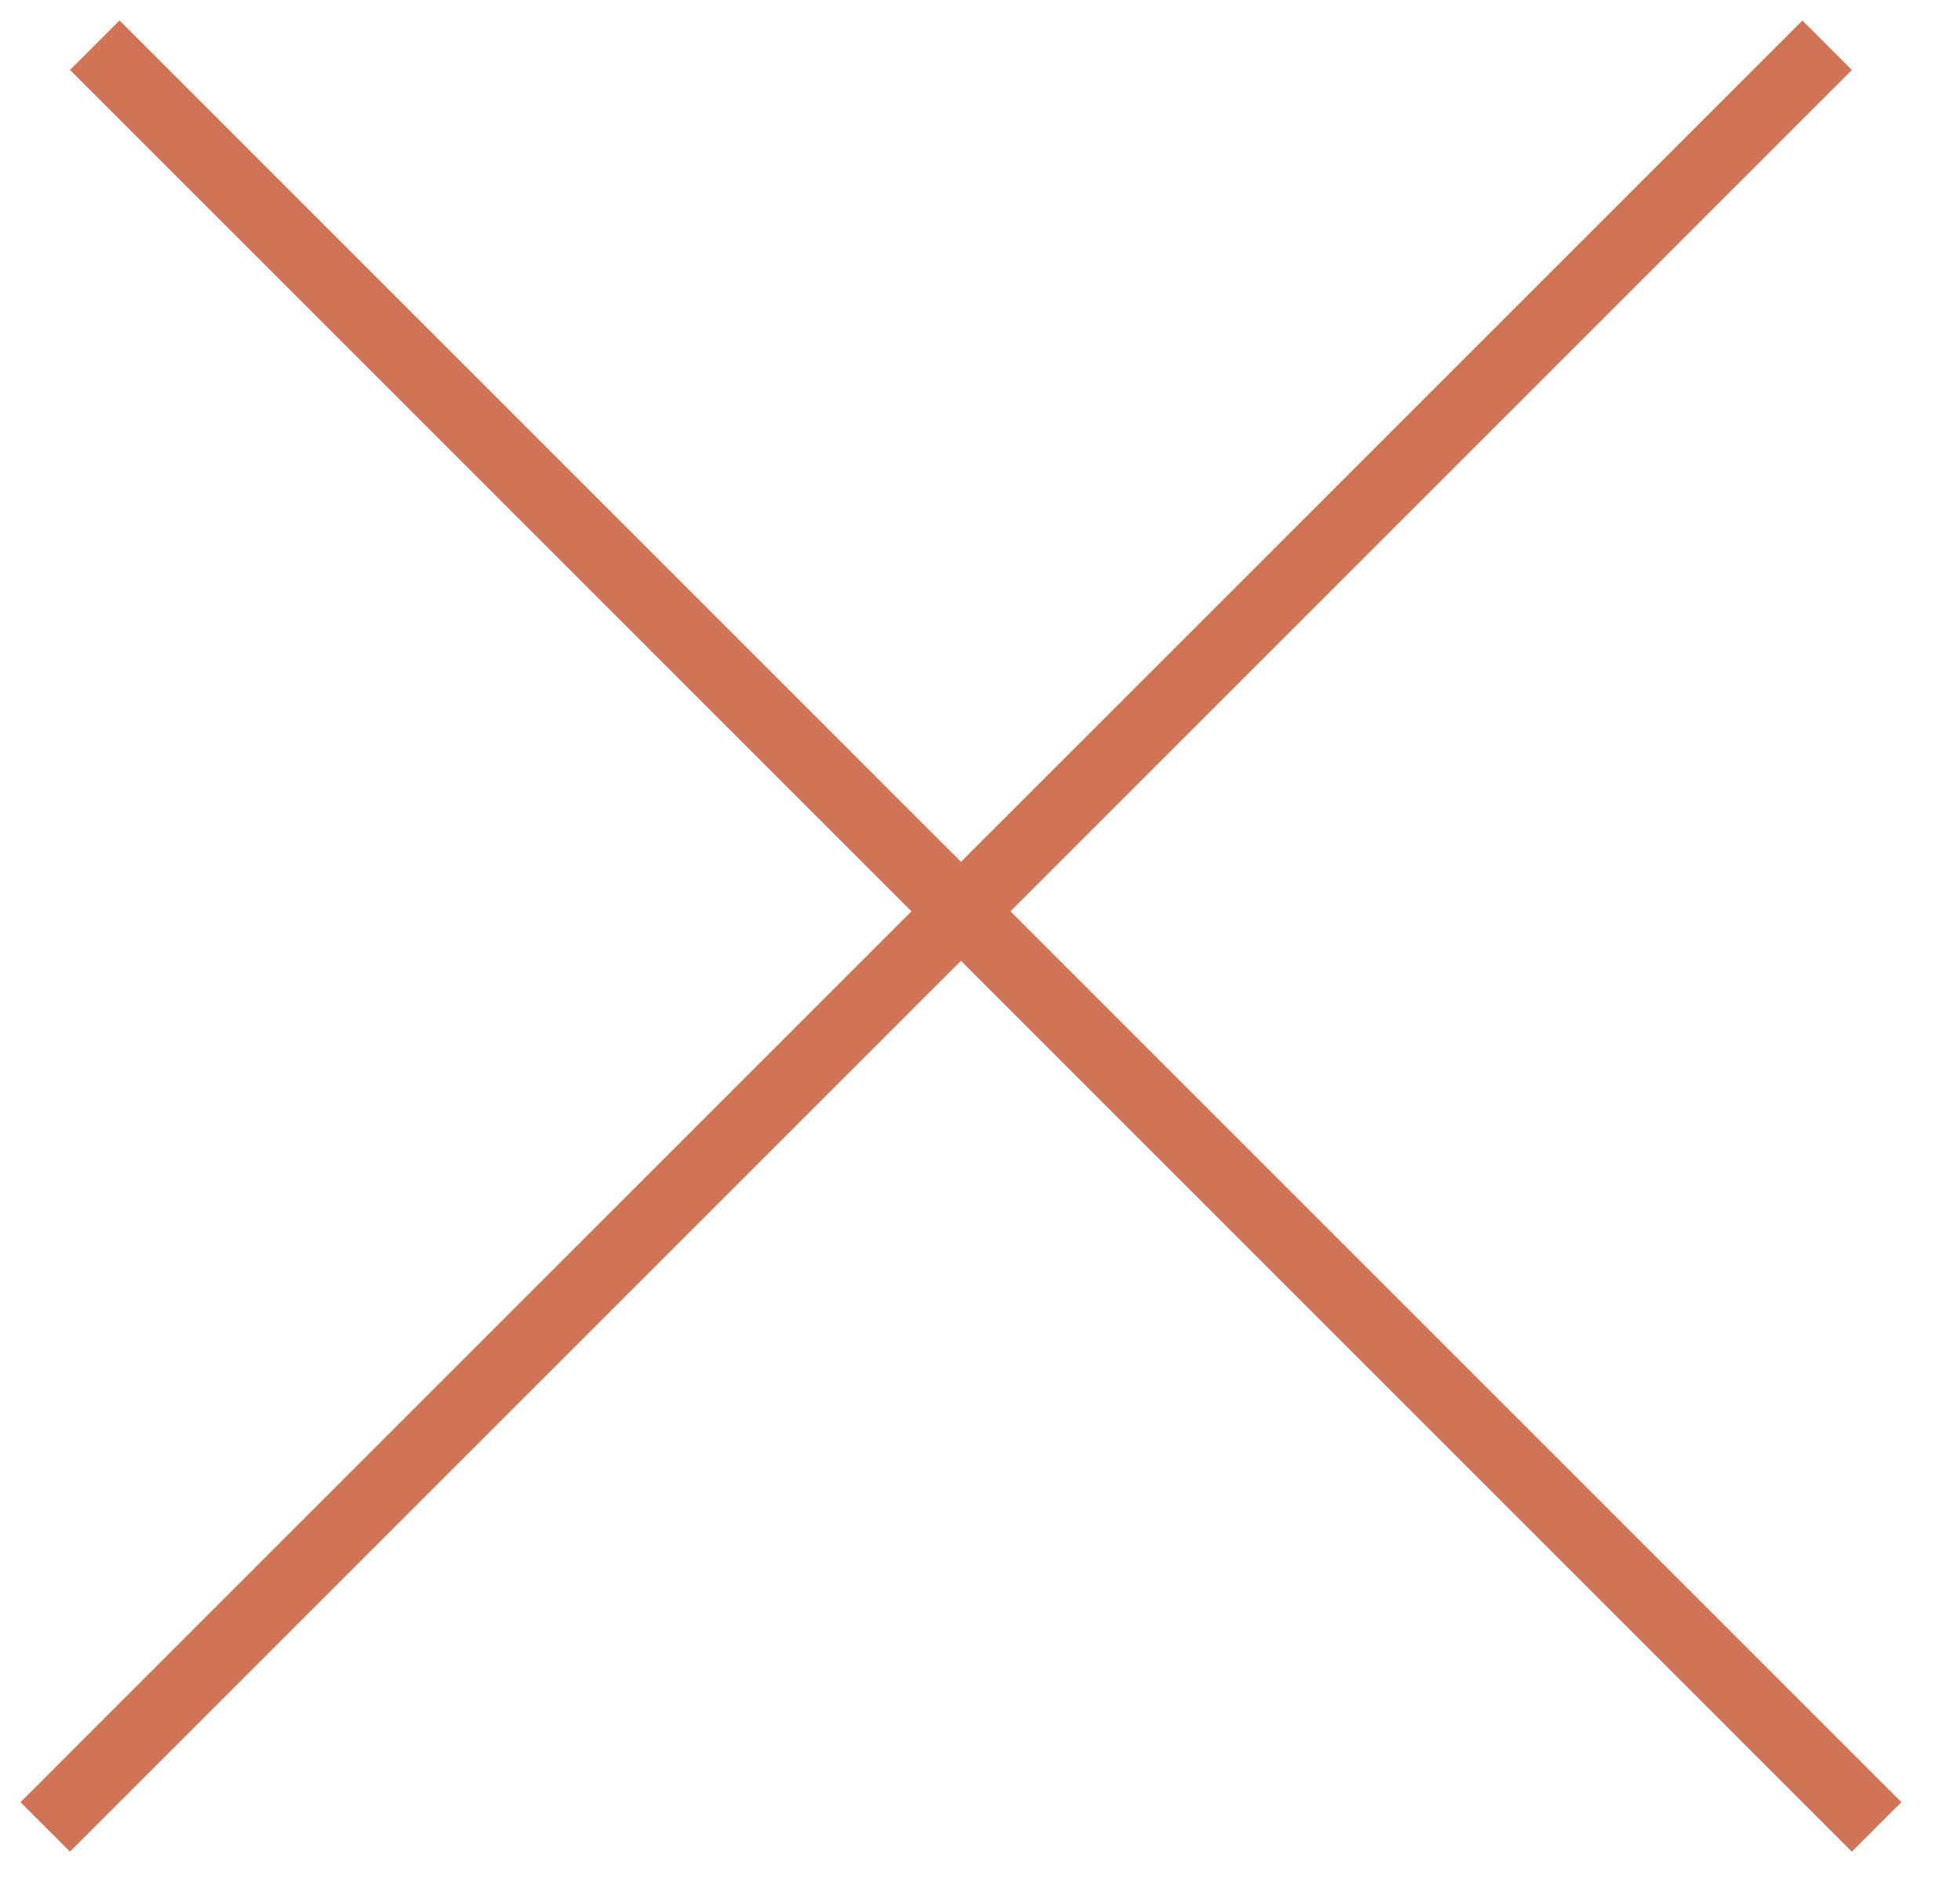 <svg width="28" height="27" viewBox="0 0 28 27" fill="none" xmlns="http://www.w3.org/2000/svg">
<line x1="0.646" y1="26.102" x2="26.102" y2="0.647" stroke="#D17456"/>
<line x1="1.354" y1="0.646" x2="26.809" y2="26.102" stroke="#D17456"/>
</svg>
